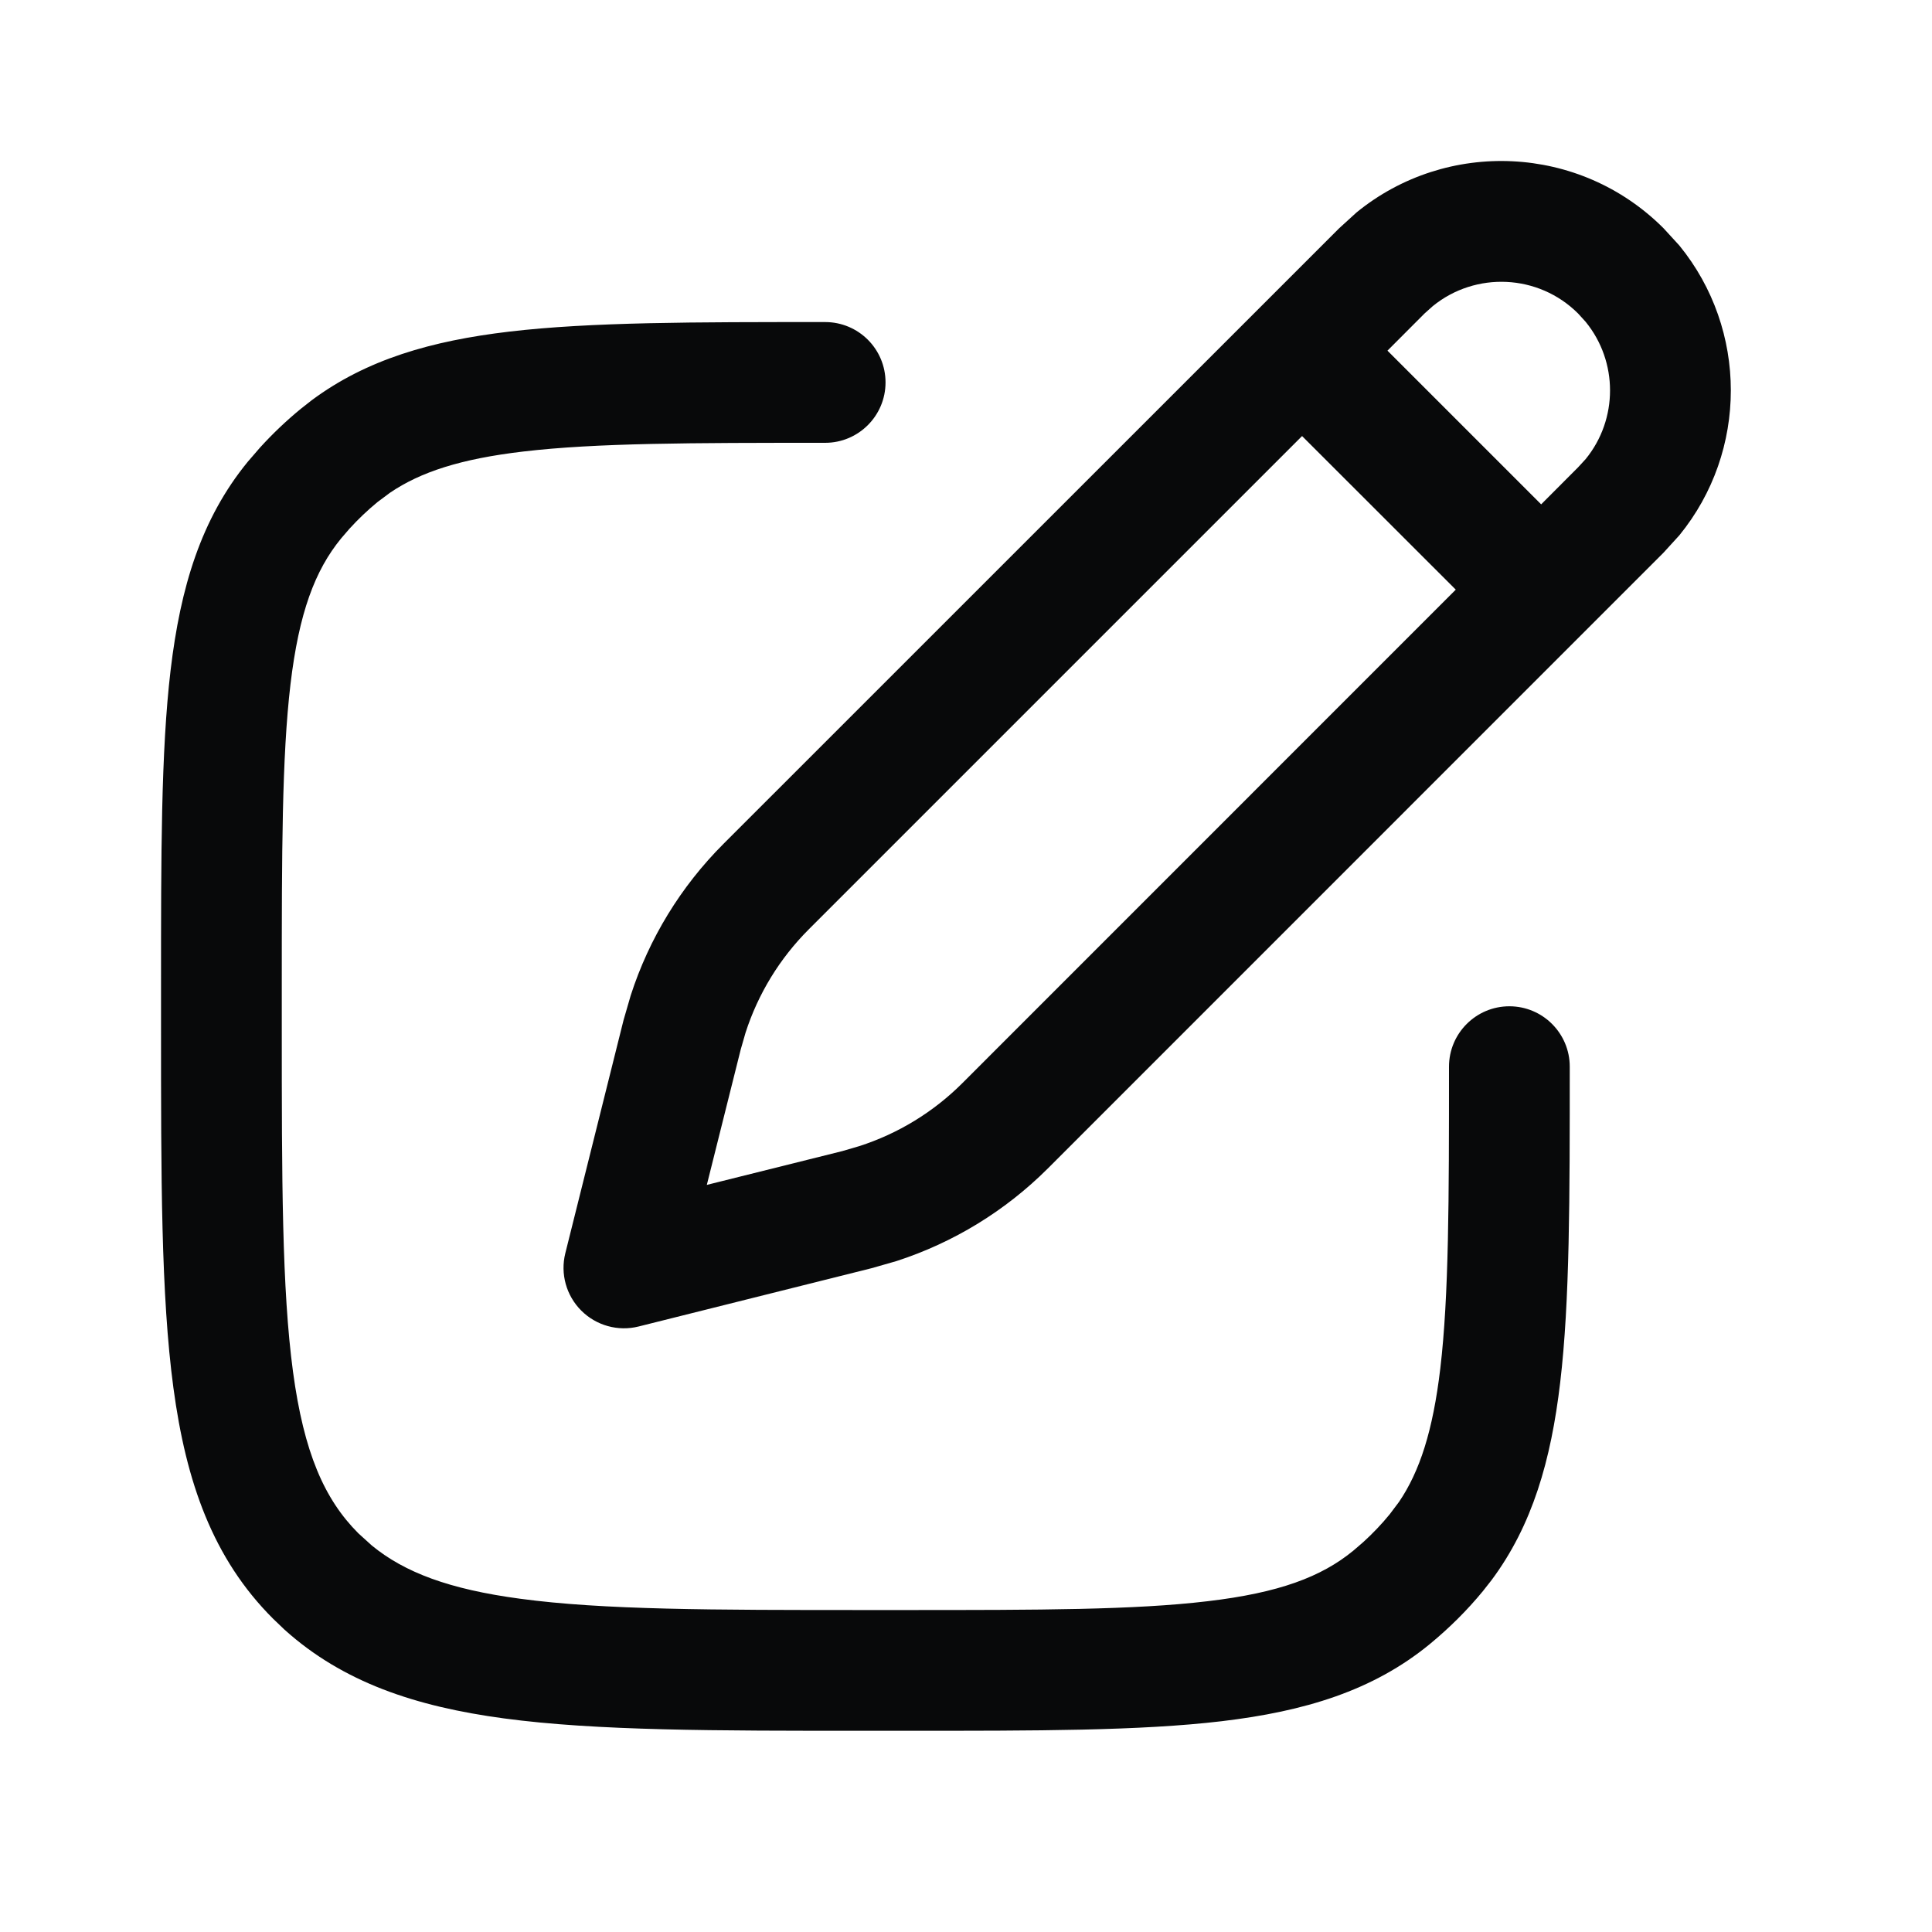 <svg width="20" height="20" viewBox="0 0 20 20" fill="none" xmlns="http://www.w3.org/2000/svg">
<path d="M1.667 10.625V10.209C1.667 8.854 1.666 7.783 1.766 6.938C1.868 6.079 2.081 5.371 2.565 4.78L2.692 4.633C2.823 4.489 2.964 4.355 3.114 4.232L3.226 4.144C3.794 3.721 4.466 3.528 5.271 3.433C6.117 3.333 7.188 3.334 8.542 3.334C8.887 3.334 9.167 3.613 9.167 3.959C9.167 4.304 8.887 4.584 8.542 4.584C7.157 4.584 6.173 4.585 5.418 4.674C4.77 4.75 4.353 4.886 4.037 5.101L3.907 5.198C3.805 5.282 3.708 5.374 3.618 5.473L3.531 5.574C3.26 5.905 3.095 6.344 3.007 7.084C2.918 7.839 2.917 8.823 2.917 10.209V10.625C2.917 12.214 2.918 13.343 3.033 14.199C3.146 15.038 3.358 15.521 3.71 15.873L3.849 15.999C4.189 16.278 4.651 16.452 5.384 16.55C6.241 16.666 7.37 16.667 8.959 16.667H9.375C10.76 16.667 11.745 16.666 12.499 16.576C13.24 16.489 13.679 16.324 14.01 16.052V16.052L14.111 15.965C14.209 15.876 14.302 15.779 14.386 15.676L14.483 15.547C14.697 15.231 14.833 14.814 14.91 14.166C14.999 13.411 15 12.427 15 11.042C15 10.697 15.28 10.417 15.625 10.417C15.97 10.417 16.25 10.697 16.25 11.042C16.25 12.396 16.251 13.467 16.151 14.312C16.056 15.118 15.863 15.79 15.44 16.358L15.352 16.47C15.188 16.67 15.003 16.853 14.803 17.018L14.803 17.018C14.213 17.503 13.505 17.716 12.646 17.818C11.801 17.918 10.73 17.917 9.375 17.917H8.959C7.405 17.917 6.177 17.918 5.218 17.789C4.302 17.666 3.55 17.415 2.945 16.87L2.827 16.757C2.203 16.134 1.926 15.343 1.795 14.366C1.666 13.407 1.667 12.179 1.667 10.625ZM14.043 2.199C14.975 1.438 16.352 1.493 17.221 2.363L17.385 2.542C18.095 3.413 18.095 4.67 17.385 5.541L17.221 5.721L10.847 12.096C10.406 12.536 9.869 12.864 9.279 13.055L9.024 13.128L6.61 13.732C6.397 13.785 6.172 13.722 6.017 13.567C5.862 13.412 5.799 13.187 5.852 12.974L6.455 10.56L6.529 10.305C6.719 9.715 7.048 9.177 7.488 8.737L13.863 2.363L14.043 2.199ZM8.372 9.621C8.072 9.921 7.848 10.287 7.718 10.69L7.668 10.864L7.317 12.266L8.72 11.916L8.894 11.865C9.296 11.736 9.663 11.512 9.963 11.212L15.07 6.104L13.479 4.514L8.372 9.621ZM16.337 3.246C15.926 2.835 15.274 2.809 14.832 3.169L14.746 3.246L14.363 3.63L15.954 5.221L16.337 4.837L16.415 4.752C16.751 4.34 16.751 3.744 16.415 3.332L16.337 3.246Z" fill="#08090A"/>
</svg>
